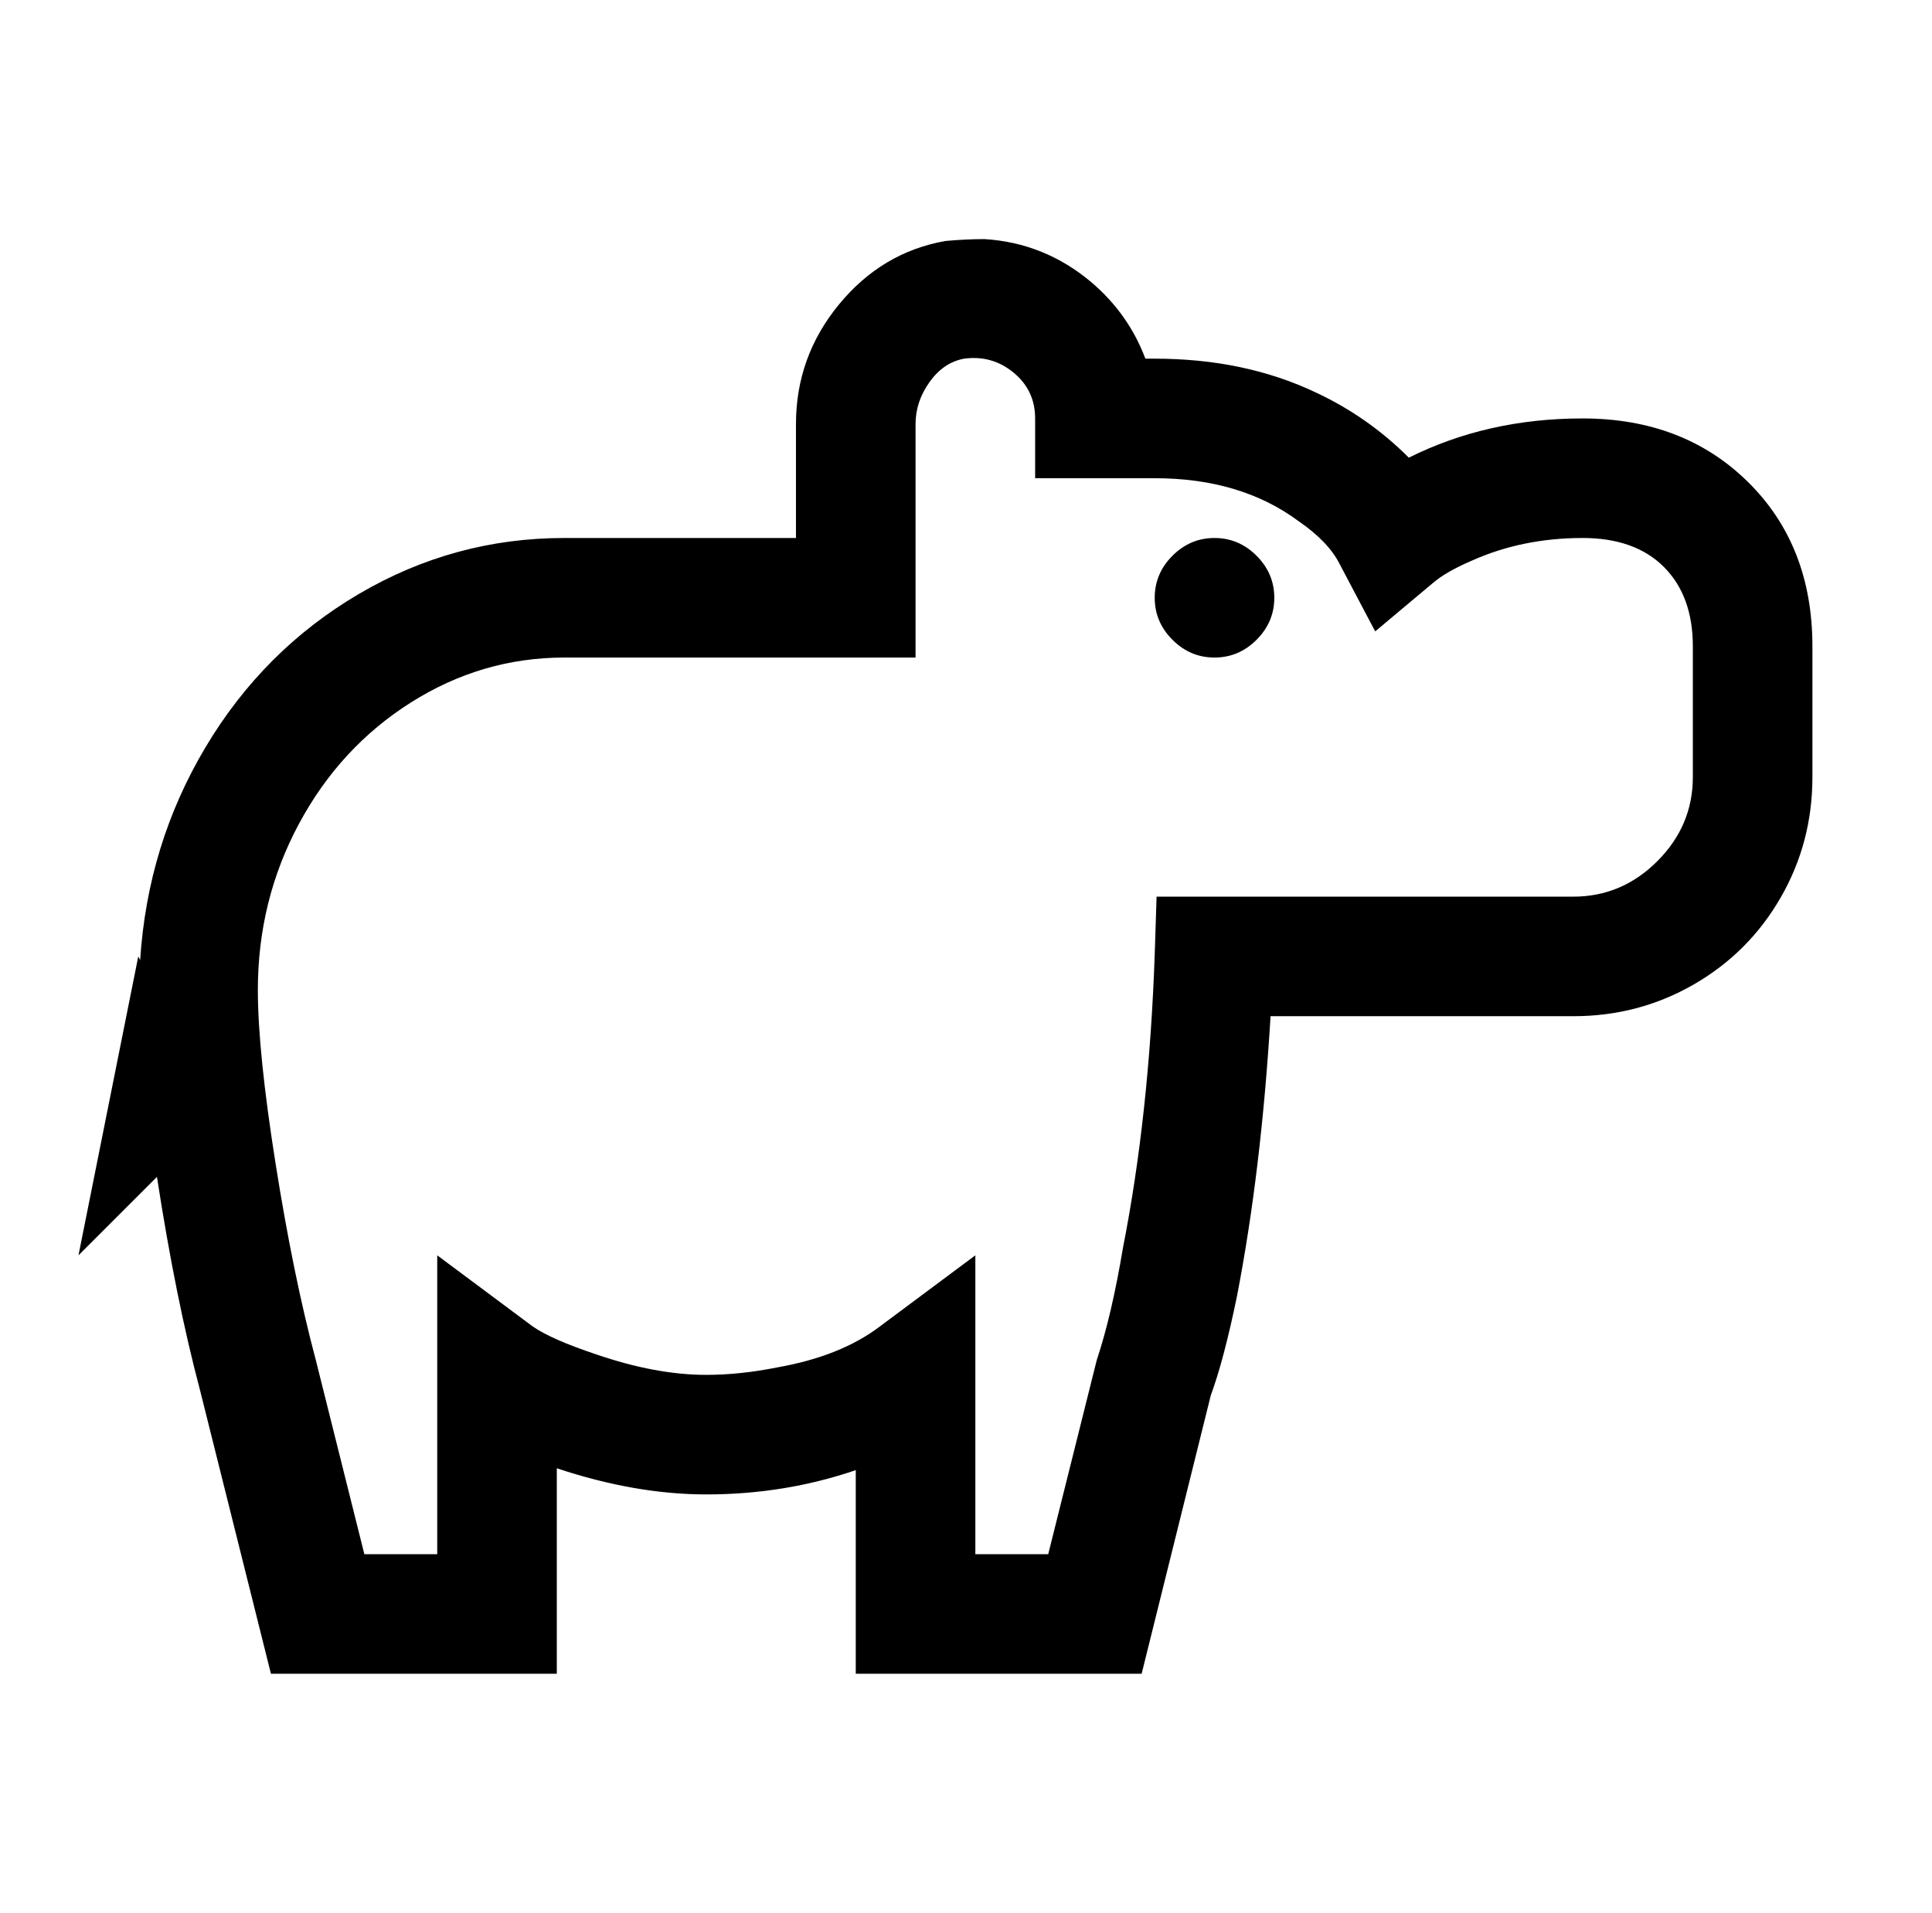 <?xml version="1.0" standalone="no"?>
<!DOCTYPE svg PUBLIC "-//W3C//DTD SVG 1.1//EN" "http://www.w3.org/Graphics/SVG/1.1/DTD/svg11.dtd" >
<svg xmlns="http://www.w3.org/2000/svg" xmlns:xlink="http://www.w3.org/1999/xlink" version="1.1" viewBox="-10 0 1034 1024">
   <path fill="currentColor"
d="M517 128q-10 0 -21 1q-34 6 -57 34t-23 64v61h-124q-59 0 -110 30t-82 82t-35 114l-1 -2l-32 160l42 -42q10 65 23 114l38 152h153v-110q42 14 80 14q42 0 80 -13v109h153l37 -149q7 -19 14 -53q13 -67 18 -150h162q35 0 64.5 -17t46.5 -46.5t17 -64.5v-70
q0 -54 -34.5 -88t-88.5 -34q-51 0 -93 21q-22 -22 -50 -35q-38 -18 -86 -18h-5q-9 -24 -29 -41q-25 -21 -57 -23zM506 192q15 -2 26.5 7.5t11.5 24.5v32h64q46 0 77 23q16 11 22 23l19 36l31 -26q7 -6 21 -12q27 -12 59 -12q28 0 43.5 15.5t15.5 42.5v70q0 26 -19 45t-45 19
h-223l-1 31q-3 86 -17 157q-6 36 -14 60l-26 104h-39v-160l-51 38q-21 16 -55 22q-20 4 -38 4q-27 0 -59 -11q-24 -8 -34 -15l-51 -38v160h-39l-26 -104q-12 -45 -21.5 -105t-9.5 -93q0 -48 22 -89t60 -65t82 -24h188v-125q0 -12 7.5 -22.5t18.5 -12.5zM640 288
q-13 0 -22.5 9.5t-9.5 22.5t9.5 22.5t22.5 9.5t22.5 -9.5t9.5 -22.5t-9.5 -22.5t-22.5 -9.5z" />
</svg>

